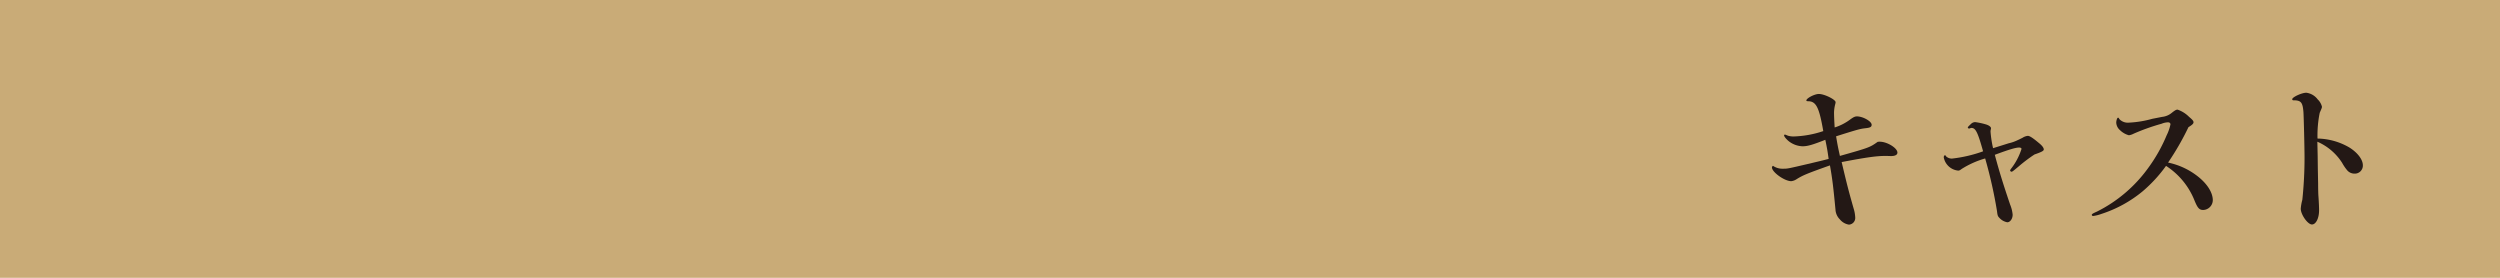<svg id="レイヤー_1" data-name="レイヤー 1" xmlns="http://www.w3.org/2000/svg" viewBox="0 0 459 51"><defs><style>.cls-1{fill:#c9ab77;}.cls-2{fill:#231815;}</style></defs><rect class="cls-1" width="459" height="51"/><path class="cls-2" d="M1024.194,654.637c.261-.058.813-.2,1.624-.406-.174-1.276-.261-1.827-.608-3.51-2.438.958-3.279,1.19-4.207,1.19a4.34,4.34,0,0,1-2.35-.813c-.521-.377-1.015-.957-1.015-1.189a.155.155,0,0,1,.146-.145c.058,0,.058,0,.551.2a3.612,3.612,0,0,0,1.1.145,18.663,18.663,0,0,0,5.4-.986c-.755-4.351-1.307-5.454-2.756-5.482-.233,0-.349-.029-.349-.145,0-.407,1.509-1.19,2.292-1.19,1.015,0,3.074,1.016,3.074,1.508a1.877,1.877,0,0,1-.086.436,6.9,6.9,0,0,0-.2,1.421c0,.726.058,1.914.117,2.785a9.545,9.545,0,0,0,2.871-1.479c.609-.435.871-.552,1.218-.552,1.1,0,2.7.9,2.7,1.538,0,.406-.289.551-1.19.638-.957.116-1.391.232-5.337,1.479.233,1.421.349,2.031.7,3.6,5.453-1.537,5.482-1.566,6.932-2.582a2.09,2.09,0,0,1,.378-.029c1.363,0,3.248,1.161,3.248,2,0,.406-.406.638-1.189.638l-.87-.029c-1.741,0-3.452.232-8.18,1.131.985,4.149,1.247,5.193,2.292,8.847a6.337,6.337,0,0,1,.2,1.306,1.229,1.229,0,0,1-1.161,1.334,2.69,2.69,0,0,1-1.653-.957,2.732,2.732,0,0,1-.813-1.828c-.406-4.206-.58-5.685-1.014-8.092-4.236,1.508-4.931,1.8-6.063,2.494a2.288,2.288,0,0,1-1.044.406c-1.219,0-3.539-1.653-3.539-2.524,0-.115.115-.29.2-.29.029,0,.058.03.087.059a3.059,3.059,0,0,0,1.769.464c.812,0,.812,0,4.41-.841Z" transform="translate(-690.081 -625.054)"/><path class="cls-2" d="M1059.14,662.614a6.324,6.324,0,0,1,.464,1.857c0,.754-.464,1.392-.986,1.392a2.564,2.564,0,0,1-1.45-.812c-.29-.29-.349-.464-.435-1.218a84.079,84.079,0,0,0-2.176-9.689,16.742,16.742,0,0,0-4.293,1.915c-.347.261-.464.319-.668.319a2.993,2.993,0,0,1-2.638-2.408c0-.261.086-.406.231-.406.058,0,.087,0,.2.2a1.534,1.534,0,0,0,1.074.406,24.763,24.763,0,0,0,5.714-1.334c-.986-3.51-1.363-4.293-2.146-4.293a.354.354,0,0,0-.2.058,1.289,1.289,0,0,1-.233.058.249.249,0,0,1-.232-.2c0-.087.174-.261.609-.667a1.081,1.081,0,0,1,.754-.319,13.381,13.381,0,0,1,1.915.406c.609.174.987.464.987.725a2.8,2.8,0,0,1-.058.319,1.19,1.19,0,0,0-.029.319,20.177,20.177,0,0,0,.464,3.017c1.305-.406,1.943-.609,2.872-.9a7.214,7.214,0,0,0,1.652-.58c.145-.058.436-.2.9-.435a2.228,2.228,0,0,1,.957-.348c.348,0,.957.406,2.059,1.335.58.464.871.87.871,1.16,0,.261-.377.464-1.712.928a28.1,28.1,0,0,0-2.813,2.118c-1.074.9-1.248,1.044-1.393,1.044a.28.28,0,0,1-.261-.232c0-.058.029-.116.174-.319a11.622,11.622,0,0,0,1.915-3.626c0-.174-.174-.261-.435-.261-.61,0-1.741.319-4.467,1.334C1057.139,656.523,1057.893,658.93,1059.14,662.614Z" transform="translate(-690.081 -625.054)"/><path class="cls-2" d="M1087.038,646.515a3.34,3.34,0,0,0,1.828-.783c.521-.406.754-.551,1.015-.551a5.466,5.466,0,0,1,2.118,1.334c.637.523.811.755.811.987,0,.261-.26.493-.928.9a49.566,49.566,0,0,1-3.742,6.5,13.148,13.148,0,0,1,5.511,2.581c1.712,1.363,2.7,2.959,2.7,4.322a1.822,1.822,0,0,1-1.769,1.8c-.7,0-1.015-.348-1.567-1.683a13.469,13.469,0,0,0-5.251-6.411,26.023,26.023,0,0,1-4.263,4.642,22.973,22.973,0,0,1-7.687,4.206,6.5,6.5,0,0,1-1.421.348.234.234,0,0,1-.261-.2c0-.145.173-.262.957-.609a25.785,25.785,0,0,0,9.34-7.919,28.932,28.932,0,0,0,3.453-6.092,8.11,8.11,0,0,0,.695-2c0-.232-.174-.377-.464-.377a3.388,3.388,0,0,0-1.16.261,38.679,38.679,0,0,0-5.134,1.827,2.652,2.652,0,0,1-.871.29,3.68,3.68,0,0,1-1.624-.928,1.956,1.956,0,0,1-.7-1.364c0-.435.174-.928.319-.928.116,0,.116,0,.261.261a2.146,2.146,0,0,0,1.769.639,19.145,19.145,0,0,0,4.264-.7Z" transform="translate(-690.081 -625.054)"/><path class="cls-2" d="M1115.689,658.785c0,1.015.029,1.973.058,2.321.088,1.189.117,2.175.117,2.552,0,1.48-.581,2.611-1.307,2.611-.783,0-2.058-1.827-2.058-2.9a8.659,8.659,0,0,1,.289-1.624,73.674,73.674,0,0,0,.406-7.716c0-1.943-.144-7.571-.2-8.383-.145-1.8-.435-2.175-1.826-2.175-.146,0-.233-.058-.233-.2,0-.378,1.741-1.19,2.582-1.19a3.078,3.078,0,0,1,2.088,1.219,2.755,2.755,0,0,1,.783,1.334c0,.2-.029.261-.406,1.131a20.879,20.879,0,0,0-.406,4.728,11.945,11.945,0,0,1,5.918,1.682c1.45.929,2.407,2.176,2.407,3.221a1.477,1.477,0,0,1-1.537,1.537,1.751,1.751,0,0,1-1.335-.609,8.231,8.231,0,0,1-.928-1.364,10.221,10.221,0,0,0-4.554-3.887l.058,2.64.03,2.379Z" transform="translate(-690.081 -625.054)"/></svg>